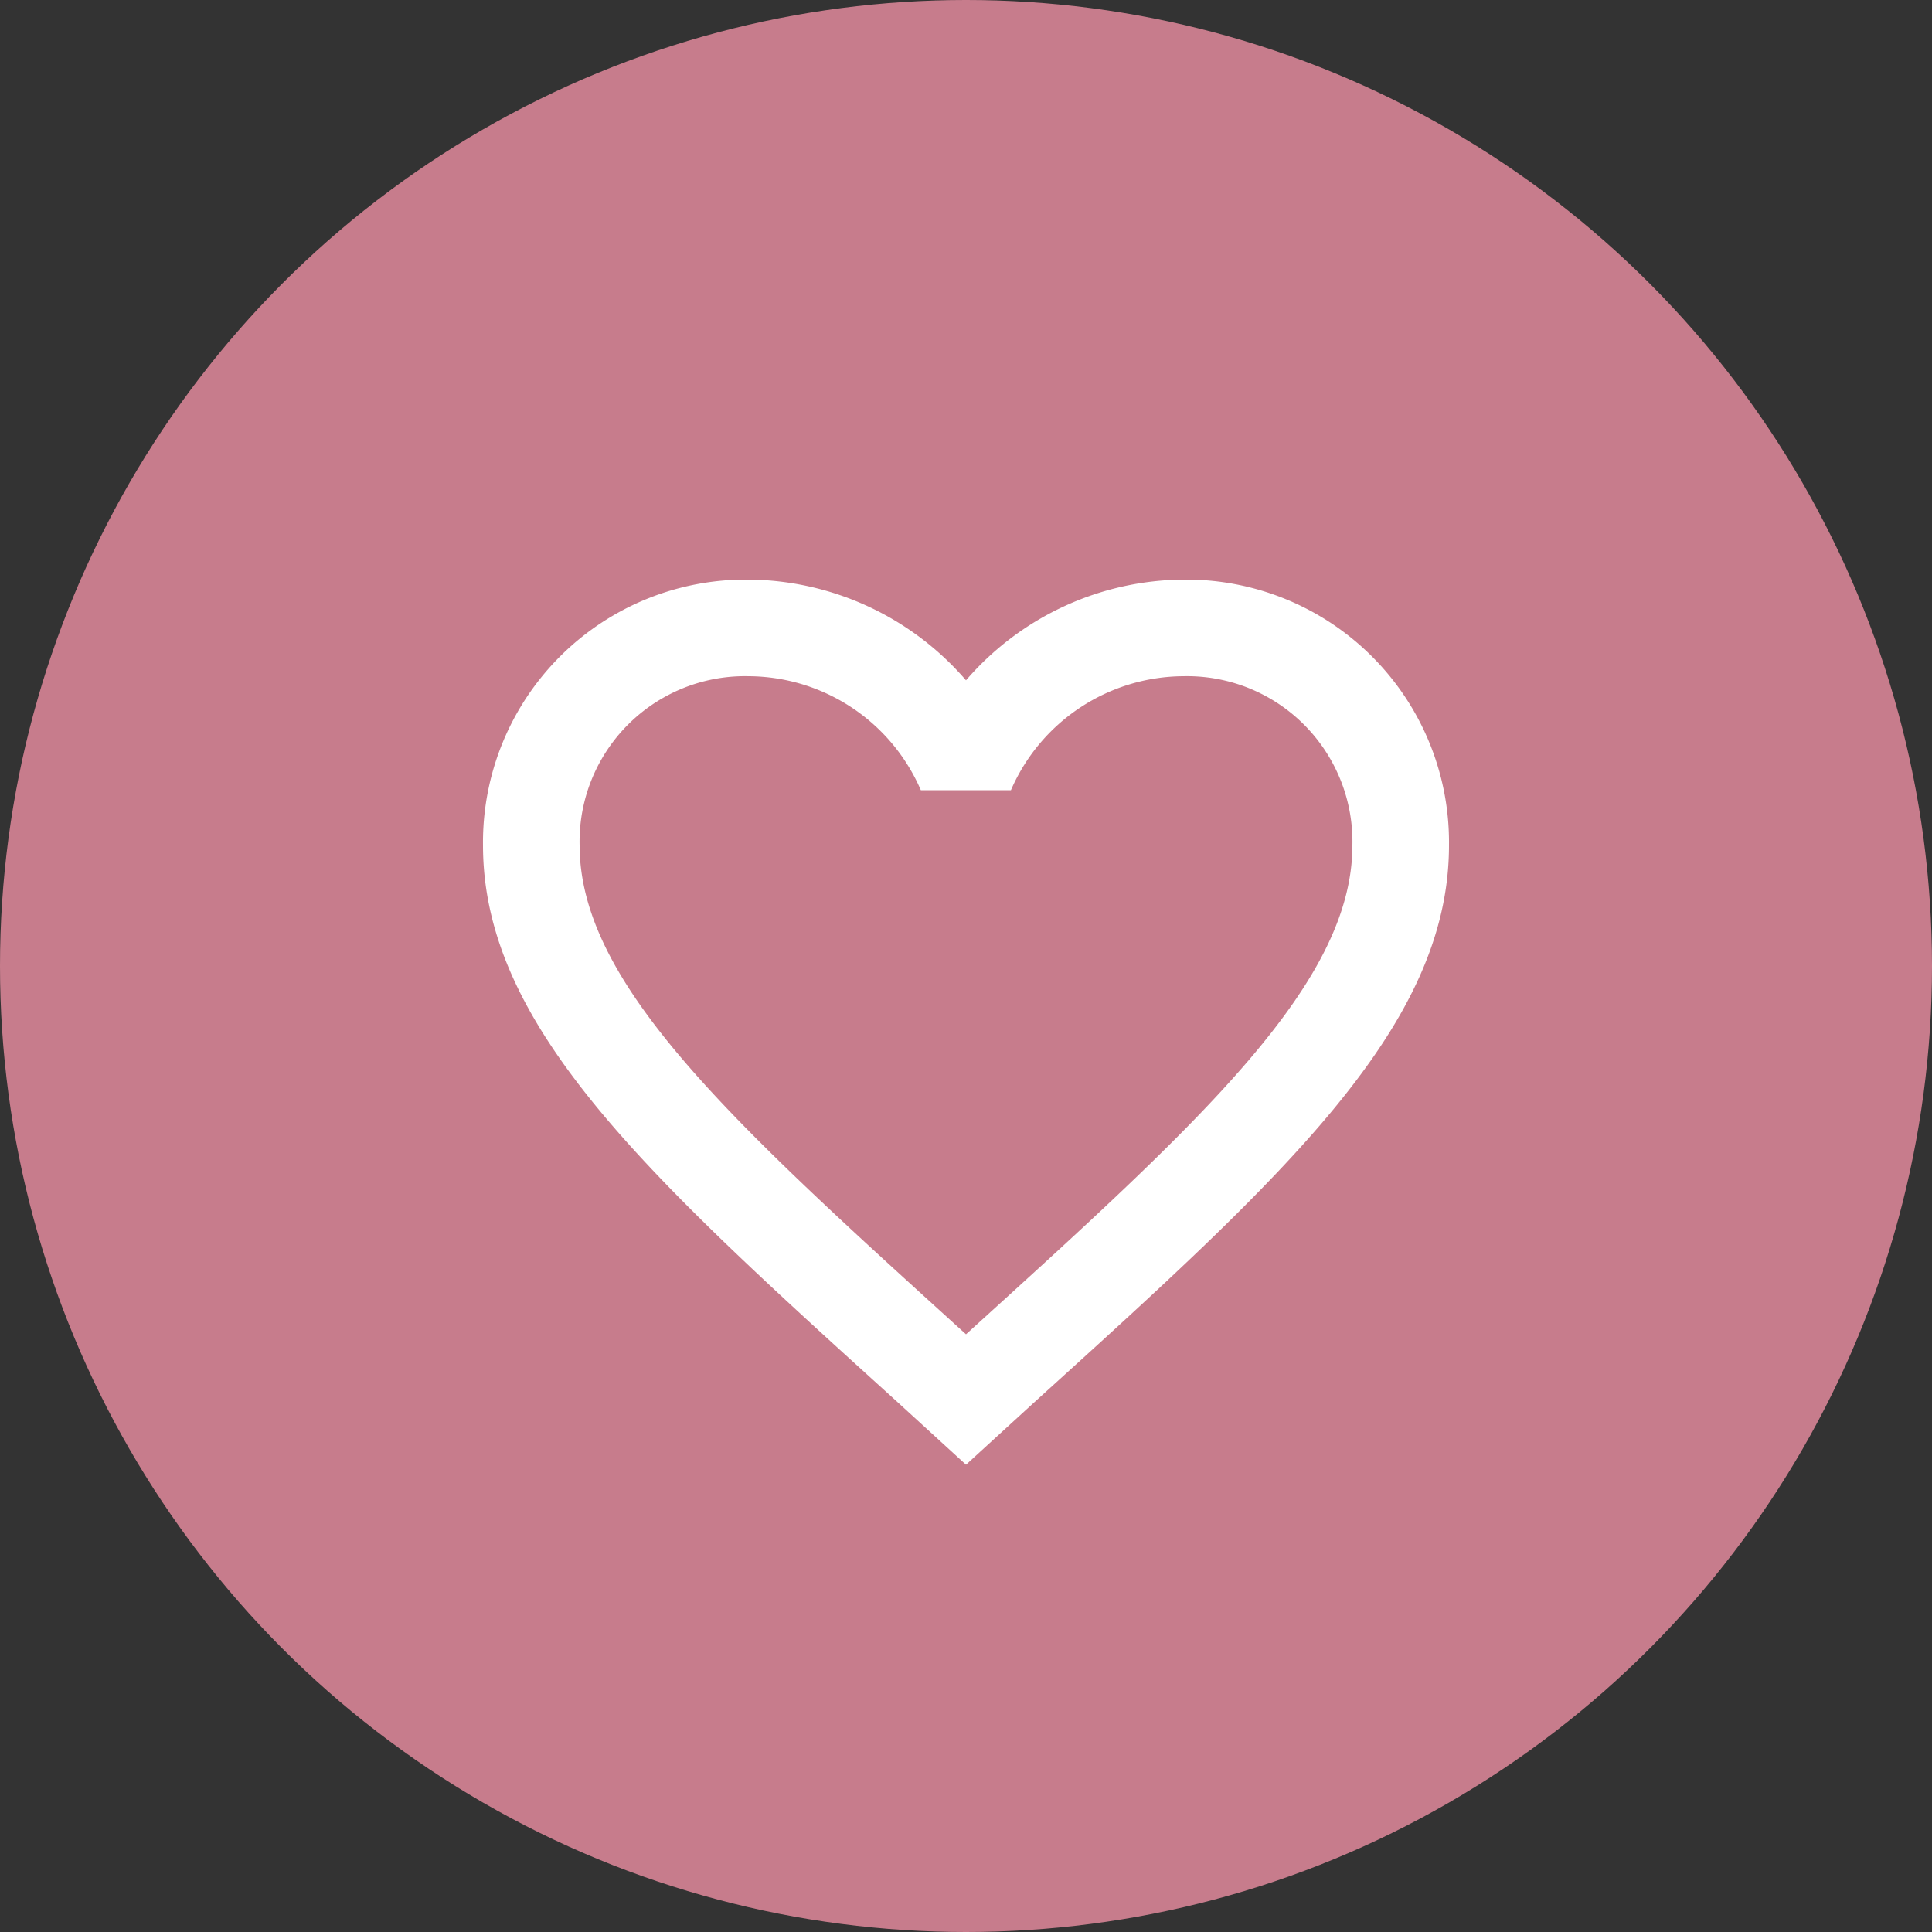 <svg xmlns="http://www.w3.org/2000/svg" viewBox="0 0 80 80"><rect x="0" y="0" width="80" height="80" fill="#333333" stroke="none"/><defs><style>.cls-1{fill:#c77c8c;}.cls-2{fill:#fff;}</style></defs><title>Asset 31</title><g id="Layer_2" data-name="Layer 2"><g id="Layer_1-2" data-name="Layer 1"><circle class="cls-1" cx="40" cy="40" r="40"/><path class="cls-2" d="M49,24a12,12,0,0,0-9,4.17A12,12,0,0,0,31,24,10.88,10.88,0,0,0,20,35C20,42.5,26.8,48.67,37.1,58L40,60.65,42.9,58C53.2,48.67,60,42.5,60,35A10.88,10.88,0,0,0,49,24ZM40.21,55.06l-.21.19-.21-.19C30.28,46.43,24,40.73,24,35a6.85,6.85,0,0,1,7-7,7.81,7.81,0,0,1,7.13,4.72h3.73A7.83,7.83,0,0,1,49,28a6.85,6.85,0,0,1,7,7C56,40.73,49.72,46.43,40.21,55.06Z"/></g></g></svg>